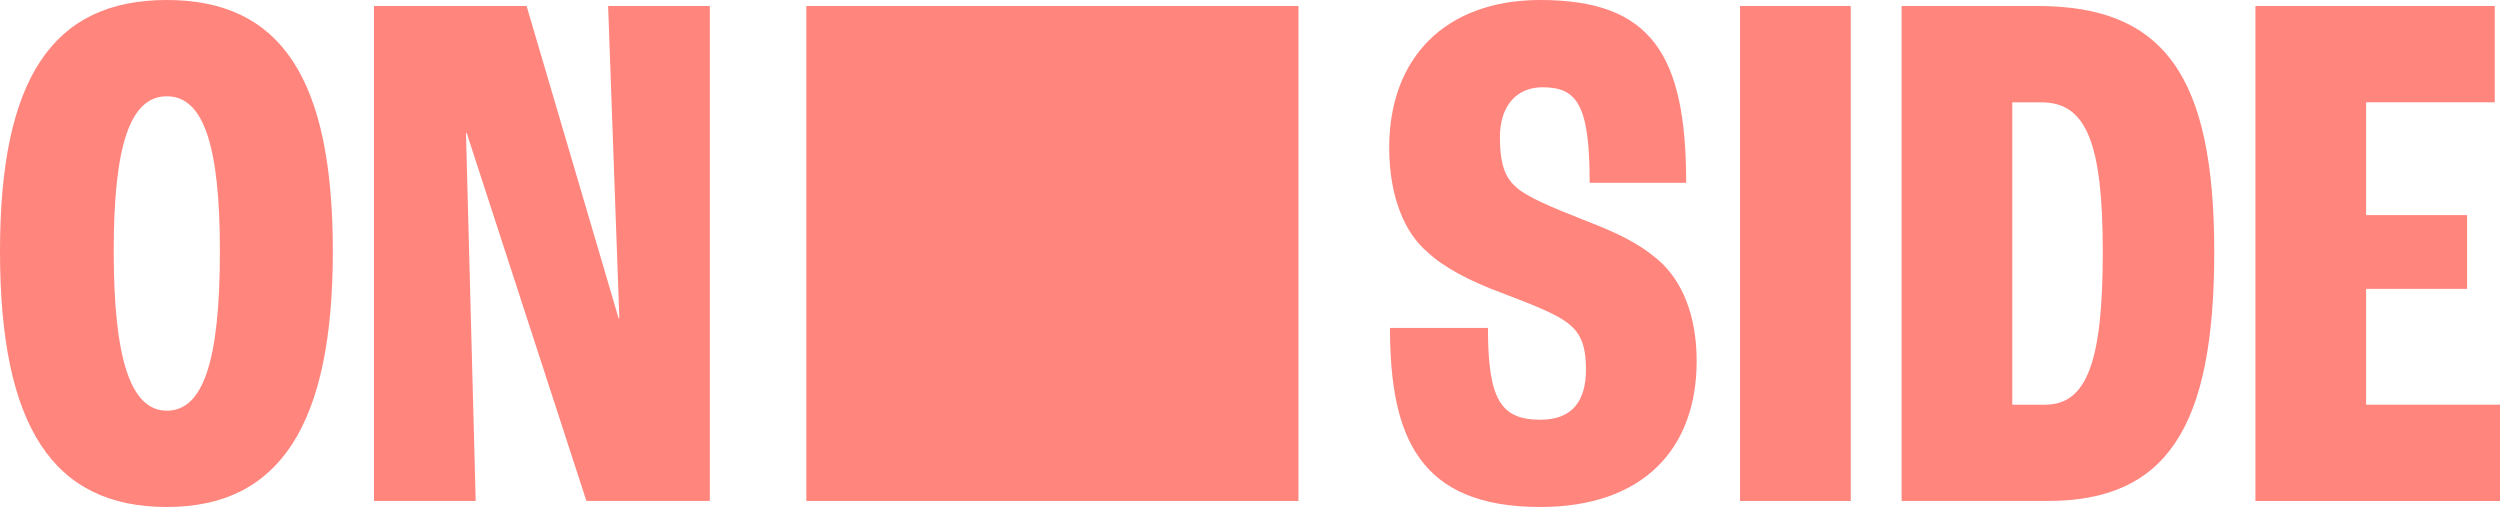 <?xml version="1.0" encoding="UTF-8"?> <svg xmlns="http://www.w3.org/2000/svg" width="143" height="29" viewBox="0 0 143 29" fill="none"><g clip-path="url(#clip0_176_36)"><path d="M0 14.371C0 4.518 2.995 0 9.541 0C16.086 0 19.038 4.518 19.038 14.371C19.038 24.225 16.043 29 9.541 29C3.038 29 0 24.395 0 14.371ZM12.578 14.371C12.578 8.305 11.637 5.508 9.541 5.508C7.445 5.508 6.504 8.305 6.504 14.371C6.504 20.438 7.445 23.492 9.541 23.492C11.637 23.492 12.578 20.61 12.578 14.371Z" fill="#FF857D"></path><path d="M21.393 0.344H30.121L35.383 18.2H35.426L34.784 0.344H40.602V28.655H33.543L26.697 7.614H26.654L27.21 28.655H21.392V0.344H21.393Z" fill="#FF857D"></path><path d="M79.507 18.759H85.111C85.111 22.847 85.838 24.008 88.106 24.008C89.947 24.008 90.717 22.932 90.717 21.126C90.717 19.62 90.332 18.974 89.646 18.457C89.09 18.027 88.02 17.554 85.967 16.78C84.085 16.092 82.545 15.274 81.646 14.413C80.363 13.337 79.463 11.272 79.463 8.433C79.463 3.313 82.673 0 88.106 0C94.438 0 96.449 3.098 96.449 10.456H90.929C90.929 5.981 90.202 4.992 88.234 4.992C86.737 4.992 85.796 6.068 85.796 7.832C85.796 9.596 86.181 10.242 86.78 10.758C87.379 11.274 88.791 11.876 90.546 12.565C92.557 13.34 93.712 13.899 94.824 14.845C96.236 16.05 97.049 18.073 97.049 20.653C97.049 25.687 93.969 29 88.108 29C81.177 29 79.508 24.998 79.508 18.759H79.507Z" fill="#FF857D"></path><path d="M99.53 0.344H105.863V28.655H99.53V0.344Z" fill="#FF857D"></path><path d="M108.772 0.344H116.559C123.789 0.344 126.655 4.346 126.655 14.413C126.655 24.481 123.917 28.655 117.115 28.655H108.772V0.344ZM116.985 23.148C119.382 23.148 120.279 20.653 120.279 14.415C120.279 8.176 119.338 5.853 116.771 5.853H115.103V23.15H116.985V23.148Z" fill="#FF857D"></path><path d="M129.009 0.344H142.7V5.851H135.341V12.305H141.117V16.523H135.341V23.148H143V28.656H129.01V0.344H129.009Z" fill="#FF857D"></path><path d="M74.272 0.344H46.122V28.655H74.272V0.344Z" fill="#FF857D"></path></g><defs><clipPath id="clip0_176_36"><rect width="143" height="29" fill="white"></rect></clipPath></defs></svg> 